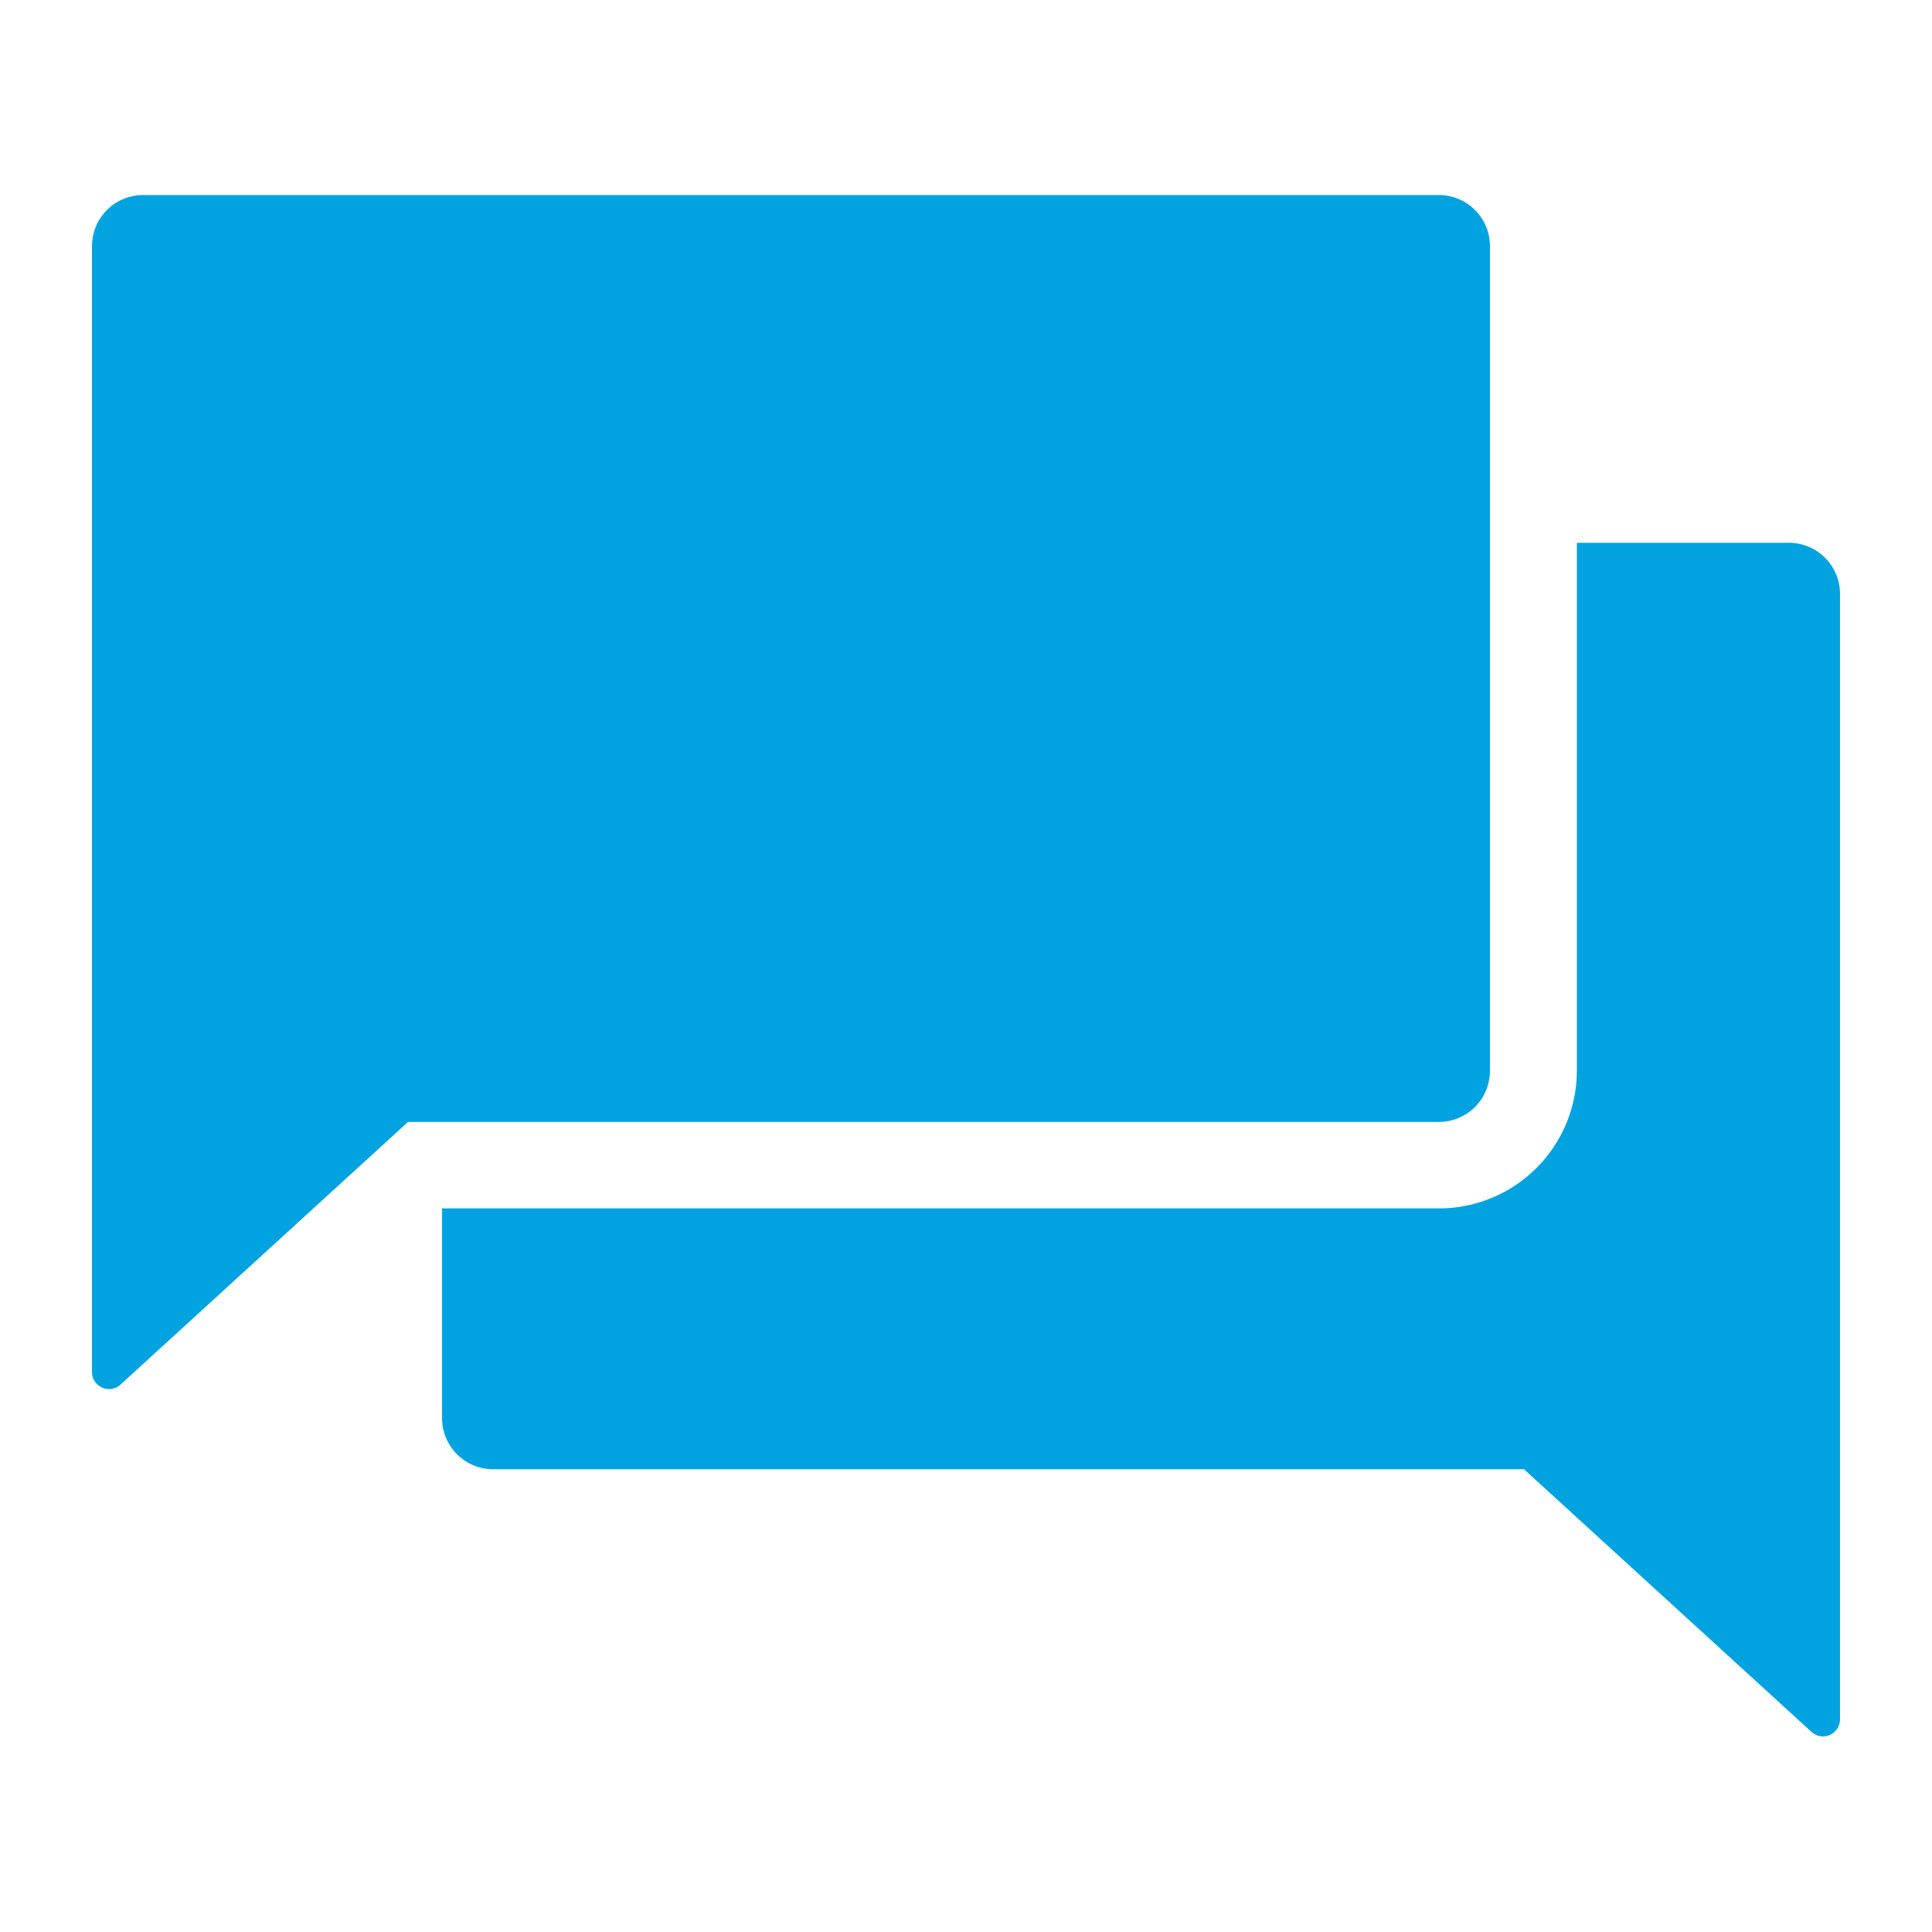 <svg id="Camada_1" data-name="Camada 1" xmlns="http://www.w3.org/2000/svg" width="42" height="42" viewBox="0 0 42 42"><title>digital channels</title><path d="M31.28,4.24H3.11A1.11,1.11,0,0,0,2,5.35V29.83a0.37,0.37,0,0,0,.62.27l6.25-5.71H31.28a1.11,1.11,0,0,0,1.11-1.11V5.35A1.11,1.11,0,0,0,31.28,4.24Z" fill="#00a3e0"/><path d="M38.89,11.8H34.28V23.27a3,3,0,0,1-3,3H9.61v4.56a1.11,1.11,0,0,0,1.11,1.11H33.13l6.25,5.71A0.37,0.37,0,0,0,40,37.39V12.92A1.11,1.11,0,0,0,38.89,11.8Z" fill="#00a3e0"/></svg>